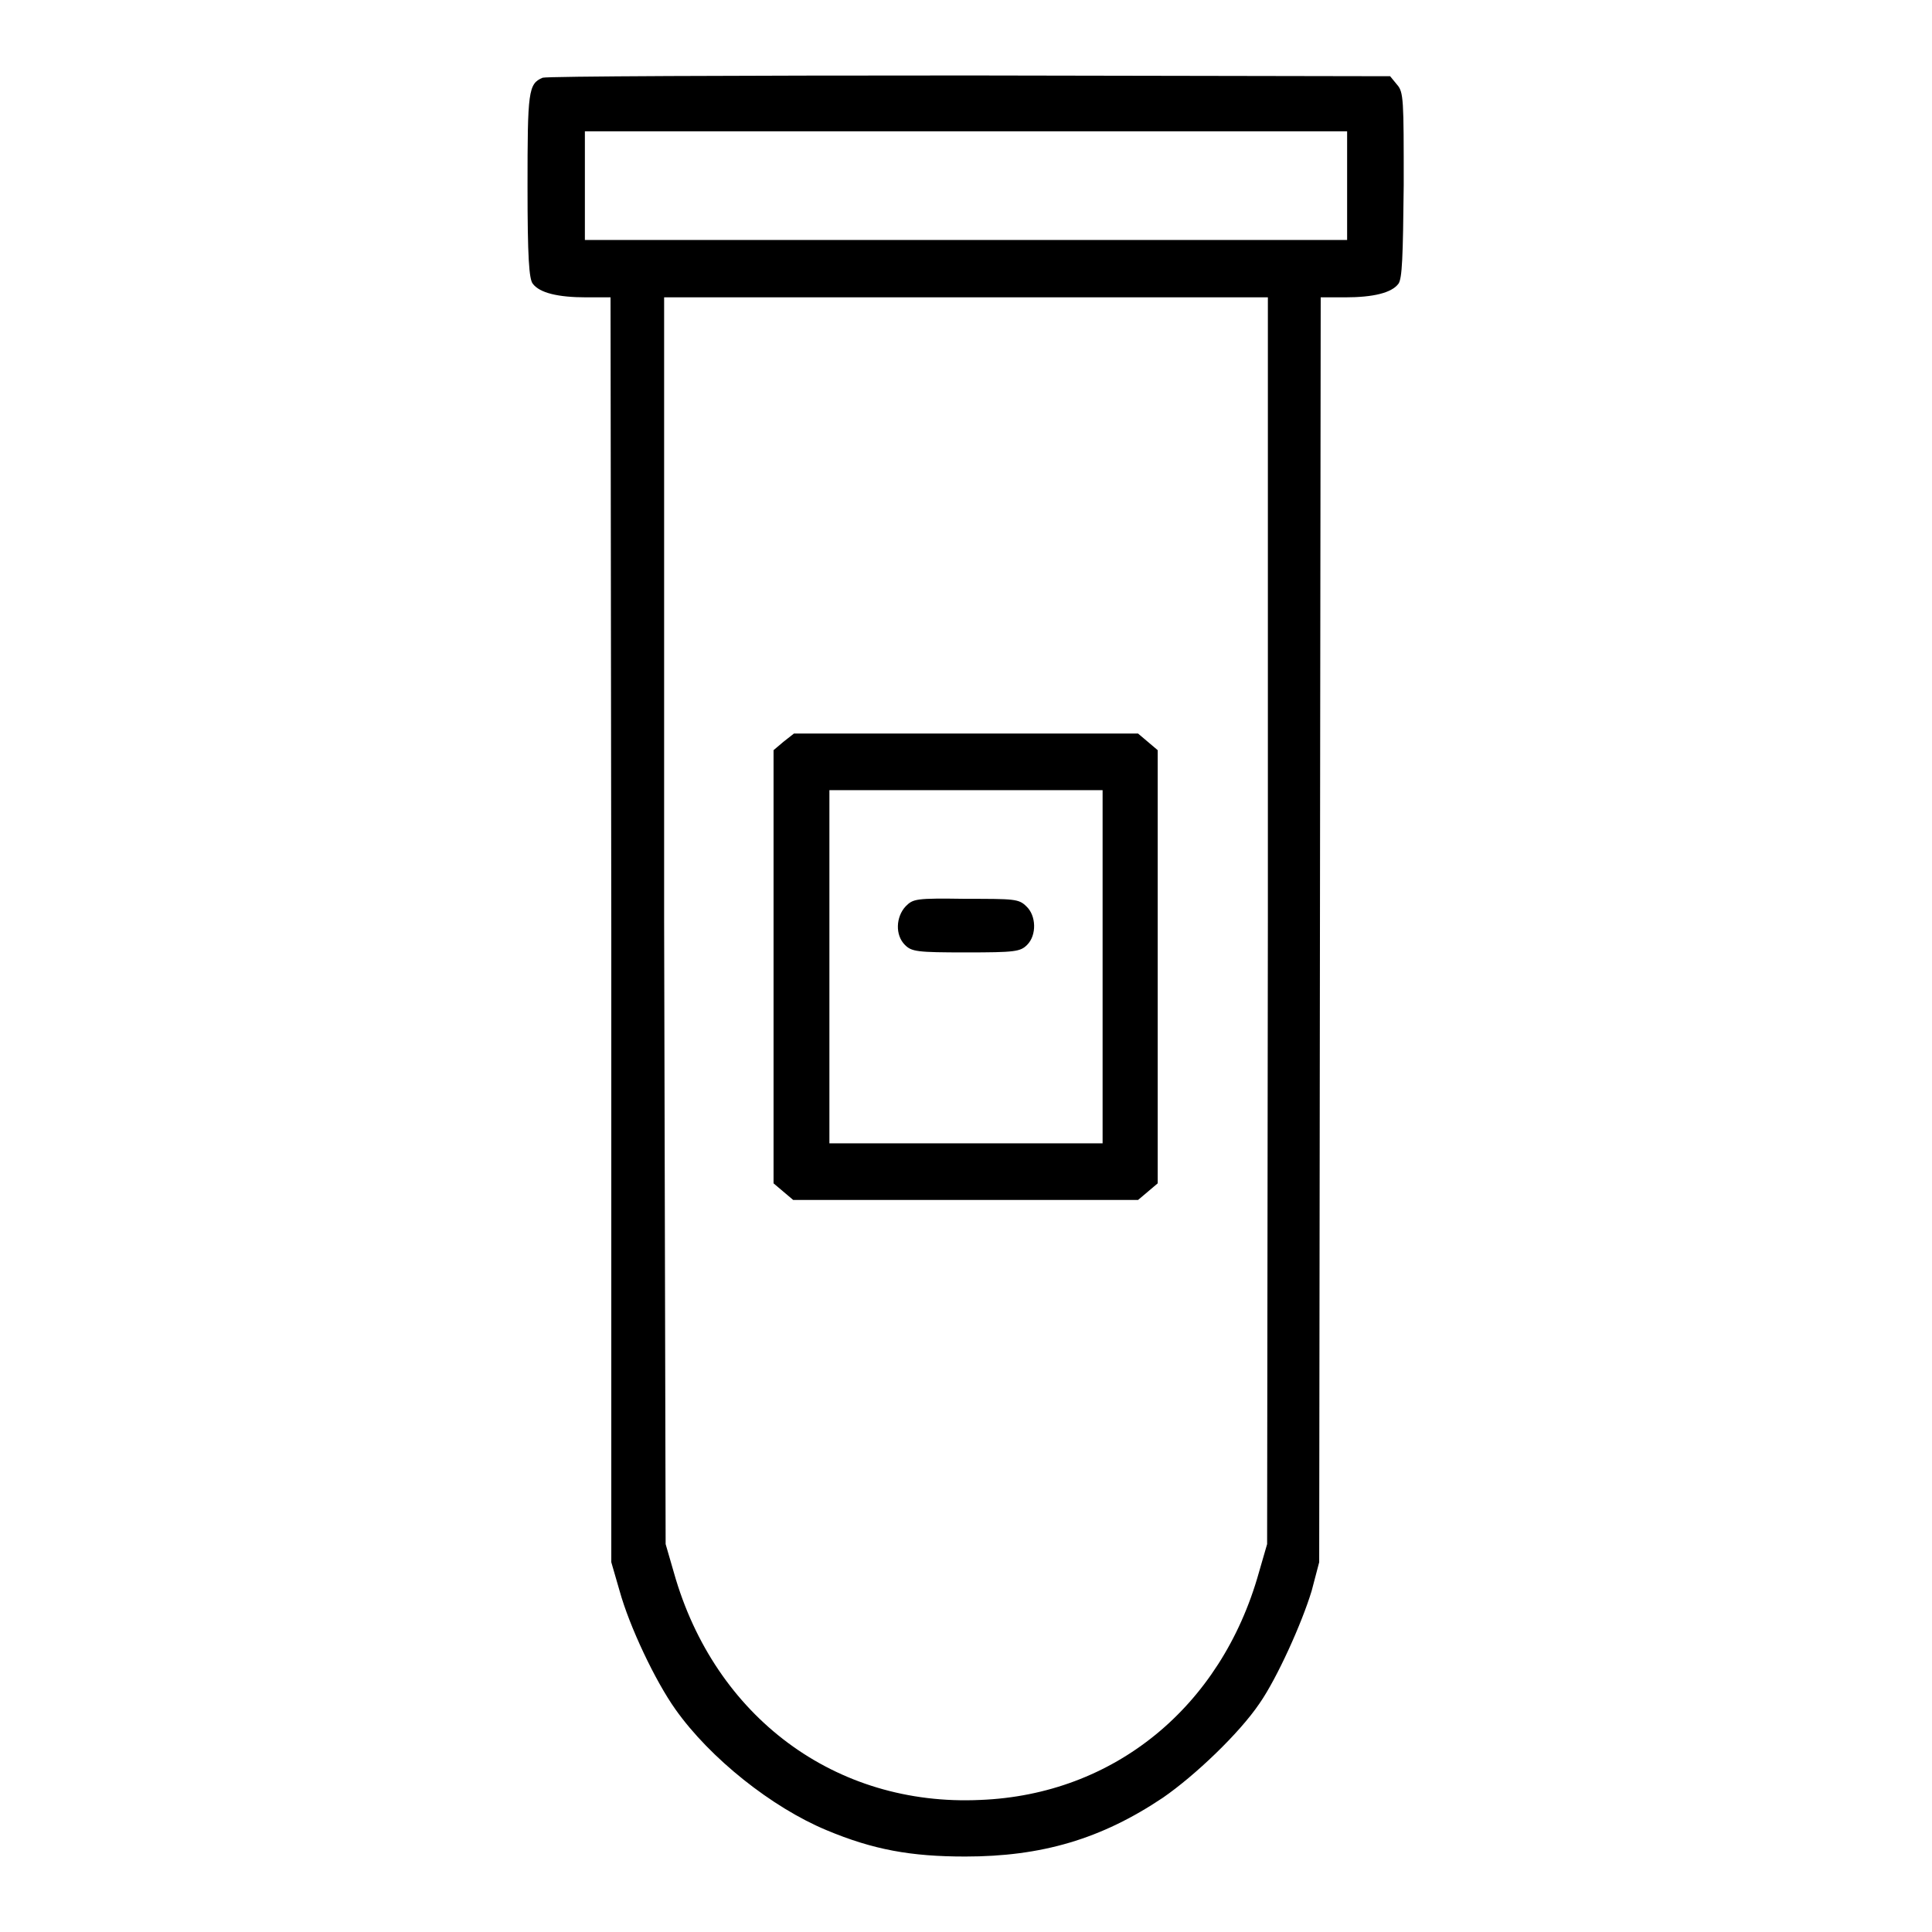 <?xml version="1.0" encoding="utf-8"?>
<!-- Svg Vector Icons : http://www.onlinewebfonts.com/icon -->
<!DOCTYPE svg PUBLIC "-//W3C//DTD SVG 1.1//EN" "http://www.w3.org/Graphics/SVG/1.1/DTD/svg11.dtd">
<svg version="1.1" xmlns="http://www.w3.org/2000/svg" xmlns:xlink="http://www.w3.org/1999/xlink" x="0px" y="0px" viewBox="0 0 256 256" enable-background="new 0 0 256 256" xml:space="preserve">
<g><g><g><path fill="#000000" d="M71.9,10.3c-1.9,0.8-2,1.8-2,14.4c0,9.4,0.2,12.3,0.7,12.9c0.9,1.2,3.3,1.8,7.1,1.8h3.2l0.1,83.8L81,207l1.1,3.8c1.3,4.7,4.7,11.9,7.4,15.7c4.6,6.5,12.8,13,20,16c6.2,2.6,11.2,3.5,18.4,3.5c10.1,0,18-2.3,26.2-7.8c4.2-2.9,10.1-8.5,12.8-12.5c2.3-3.3,5.6-10.6,6.9-14.9l1-3.8l0.1-83.8l0.1-83.8h3.2c3.8,0,6.2-0.6,7.1-1.8c0.5-0.7,0.6-3.5,0.7-13.1c0-11.3,0-12.3-0.9-13.3l-0.9-1.1L128.6,10C97.1,10,72.5,10.1,71.9,10.3z M178.5,24.6v7.2H128H77.5v-7.2v-7.2H128h50.5V24.6z M168,122l-0.1,82.6l-1.1,3.8c-5,17.8-19.2,29.4-36.9,30.1c-19.2,0.9-35.2-11-40.6-30.1l-1.1-3.8L88,122L88,39.4h40h40L168,122z"/><path fill="#000000" d="M103.8,98.3l-1.3,1.1v28.7v28.7l1.3,1.1l1.3,1.1H128h22.8l1.3-1.1l1.3-1.1v-28.7V99.4l-1.3-1.1l-1.3-1.1H128h-22.8L103.8,98.3z M146.1,128.1v23.4H128h-18.1v-23.4v-23.4H128h18.1V128.1z"/><path fill="#000000" d="M120,120.1c-1.3,1.4-1.4,3.8-0.1,5.1c0.9,0.9,1.6,1,8.1,1c6.5,0,7.2-0.1,8.1-1c1.3-1.3,1.2-3.9-0.1-5.1c-1-1-1.6-1-8-1C121.3,119,121,119.1,120,120.1z"/></g></g></g>
</svg>